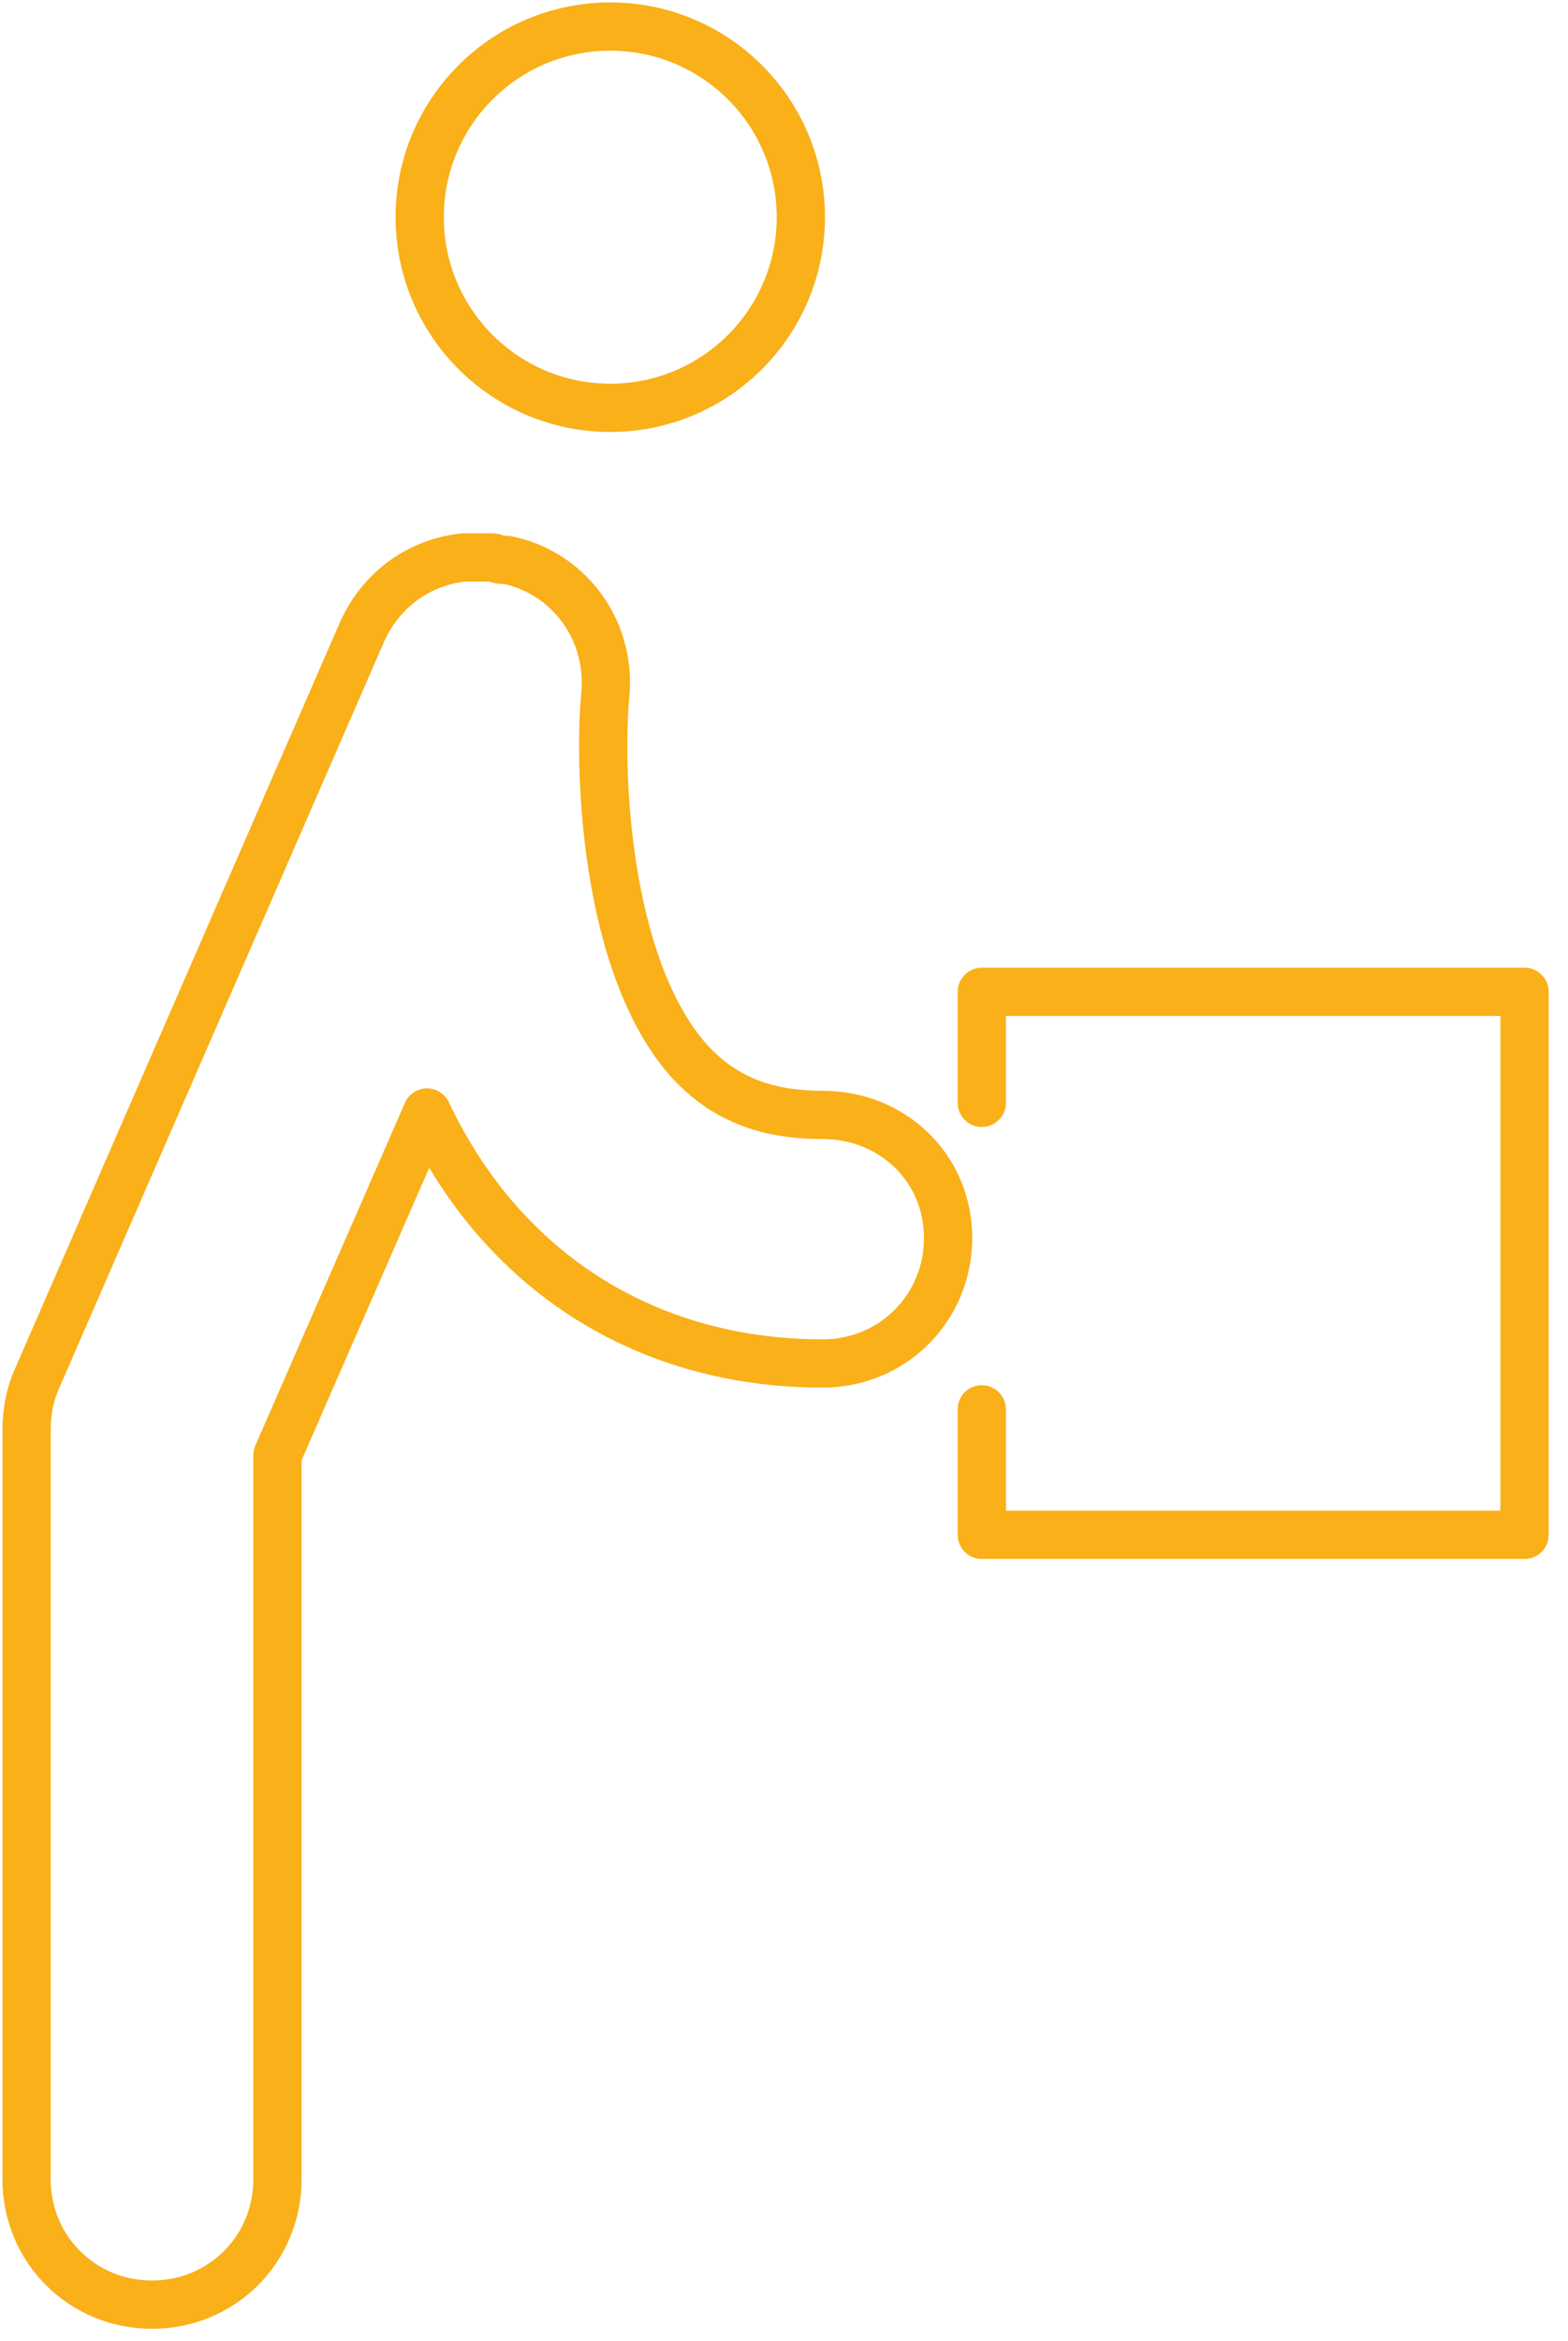 <?xml version="1.0" encoding="UTF-8"?> <svg xmlns="http://www.w3.org/2000/svg" class="white" width="65" height="97" viewBox="0 0 65 97" fill="none"><g clip-path="url(#clip001)"><path d="M40.699 45.7V41.1H63.199V63.6H40.699V58.4" stroke="#F9B019" stroke-width="2" stroke-miterlimit="10" stroke-linecap="round" stroke-linejoin="round"></path><path d="M25.298 16.9C29.662 16.9 33.198 13.363 33.198 9C33.198 4.637 29.662 1.1 25.298 1.1C20.935 1.1 17.398 4.637 17.398 9C17.398 13.363 20.935 16.9 25.298 16.9Z" stroke="#F9B019" stroke-width="2" stroke-miterlimit="10" stroke-linecap="round" stroke-linejoin="round"></path><path d="M34.102 46.2C31.702 46.2 30.002 45.5 28.602 44C25.002 40 24.802 31.6 25.102 28.7C25.302 26 23.502 23.7 21.002 23.2C20.902 23.2 20.902 23.2 20.802 23.2C20.702 23.2 20.502 23.1 20.402 23.1C20.302 23.1 20.202 23.1 20.102 23.1C19.902 23.1 19.702 23.1 19.502 23.1C19.402 23.1 19.302 23.1 19.202 23.1C17.402 23.3 15.802 24.4 15.002 26.2L1.502 57.2C1.202 57.9 1.102 58.6 1.102 59.3V90.3C1.102 93.2 3.402 95.5 6.302 95.5C9.202 95.5 11.502 93.2 11.502 90.3V60.3L17.702 46.1C18.502 47.8 19.602 49.5 20.902 50.9C24.202 54.5 28.802 56.5 34.102 56.5C37.002 56.5 39.302 54.2 39.302 51.3C39.302 48.4 37.002 46.2 34.102 46.2Z" stroke="#F9B019" stroke-width="2" stroke-miterlimit="10" stroke-linecap="round" stroke-linejoin="round"></path></g><defs><clipPath id="clip001"><rect width="64.3" height="96.7" fill="#05516B"></rect></clipPath></defs></svg> 